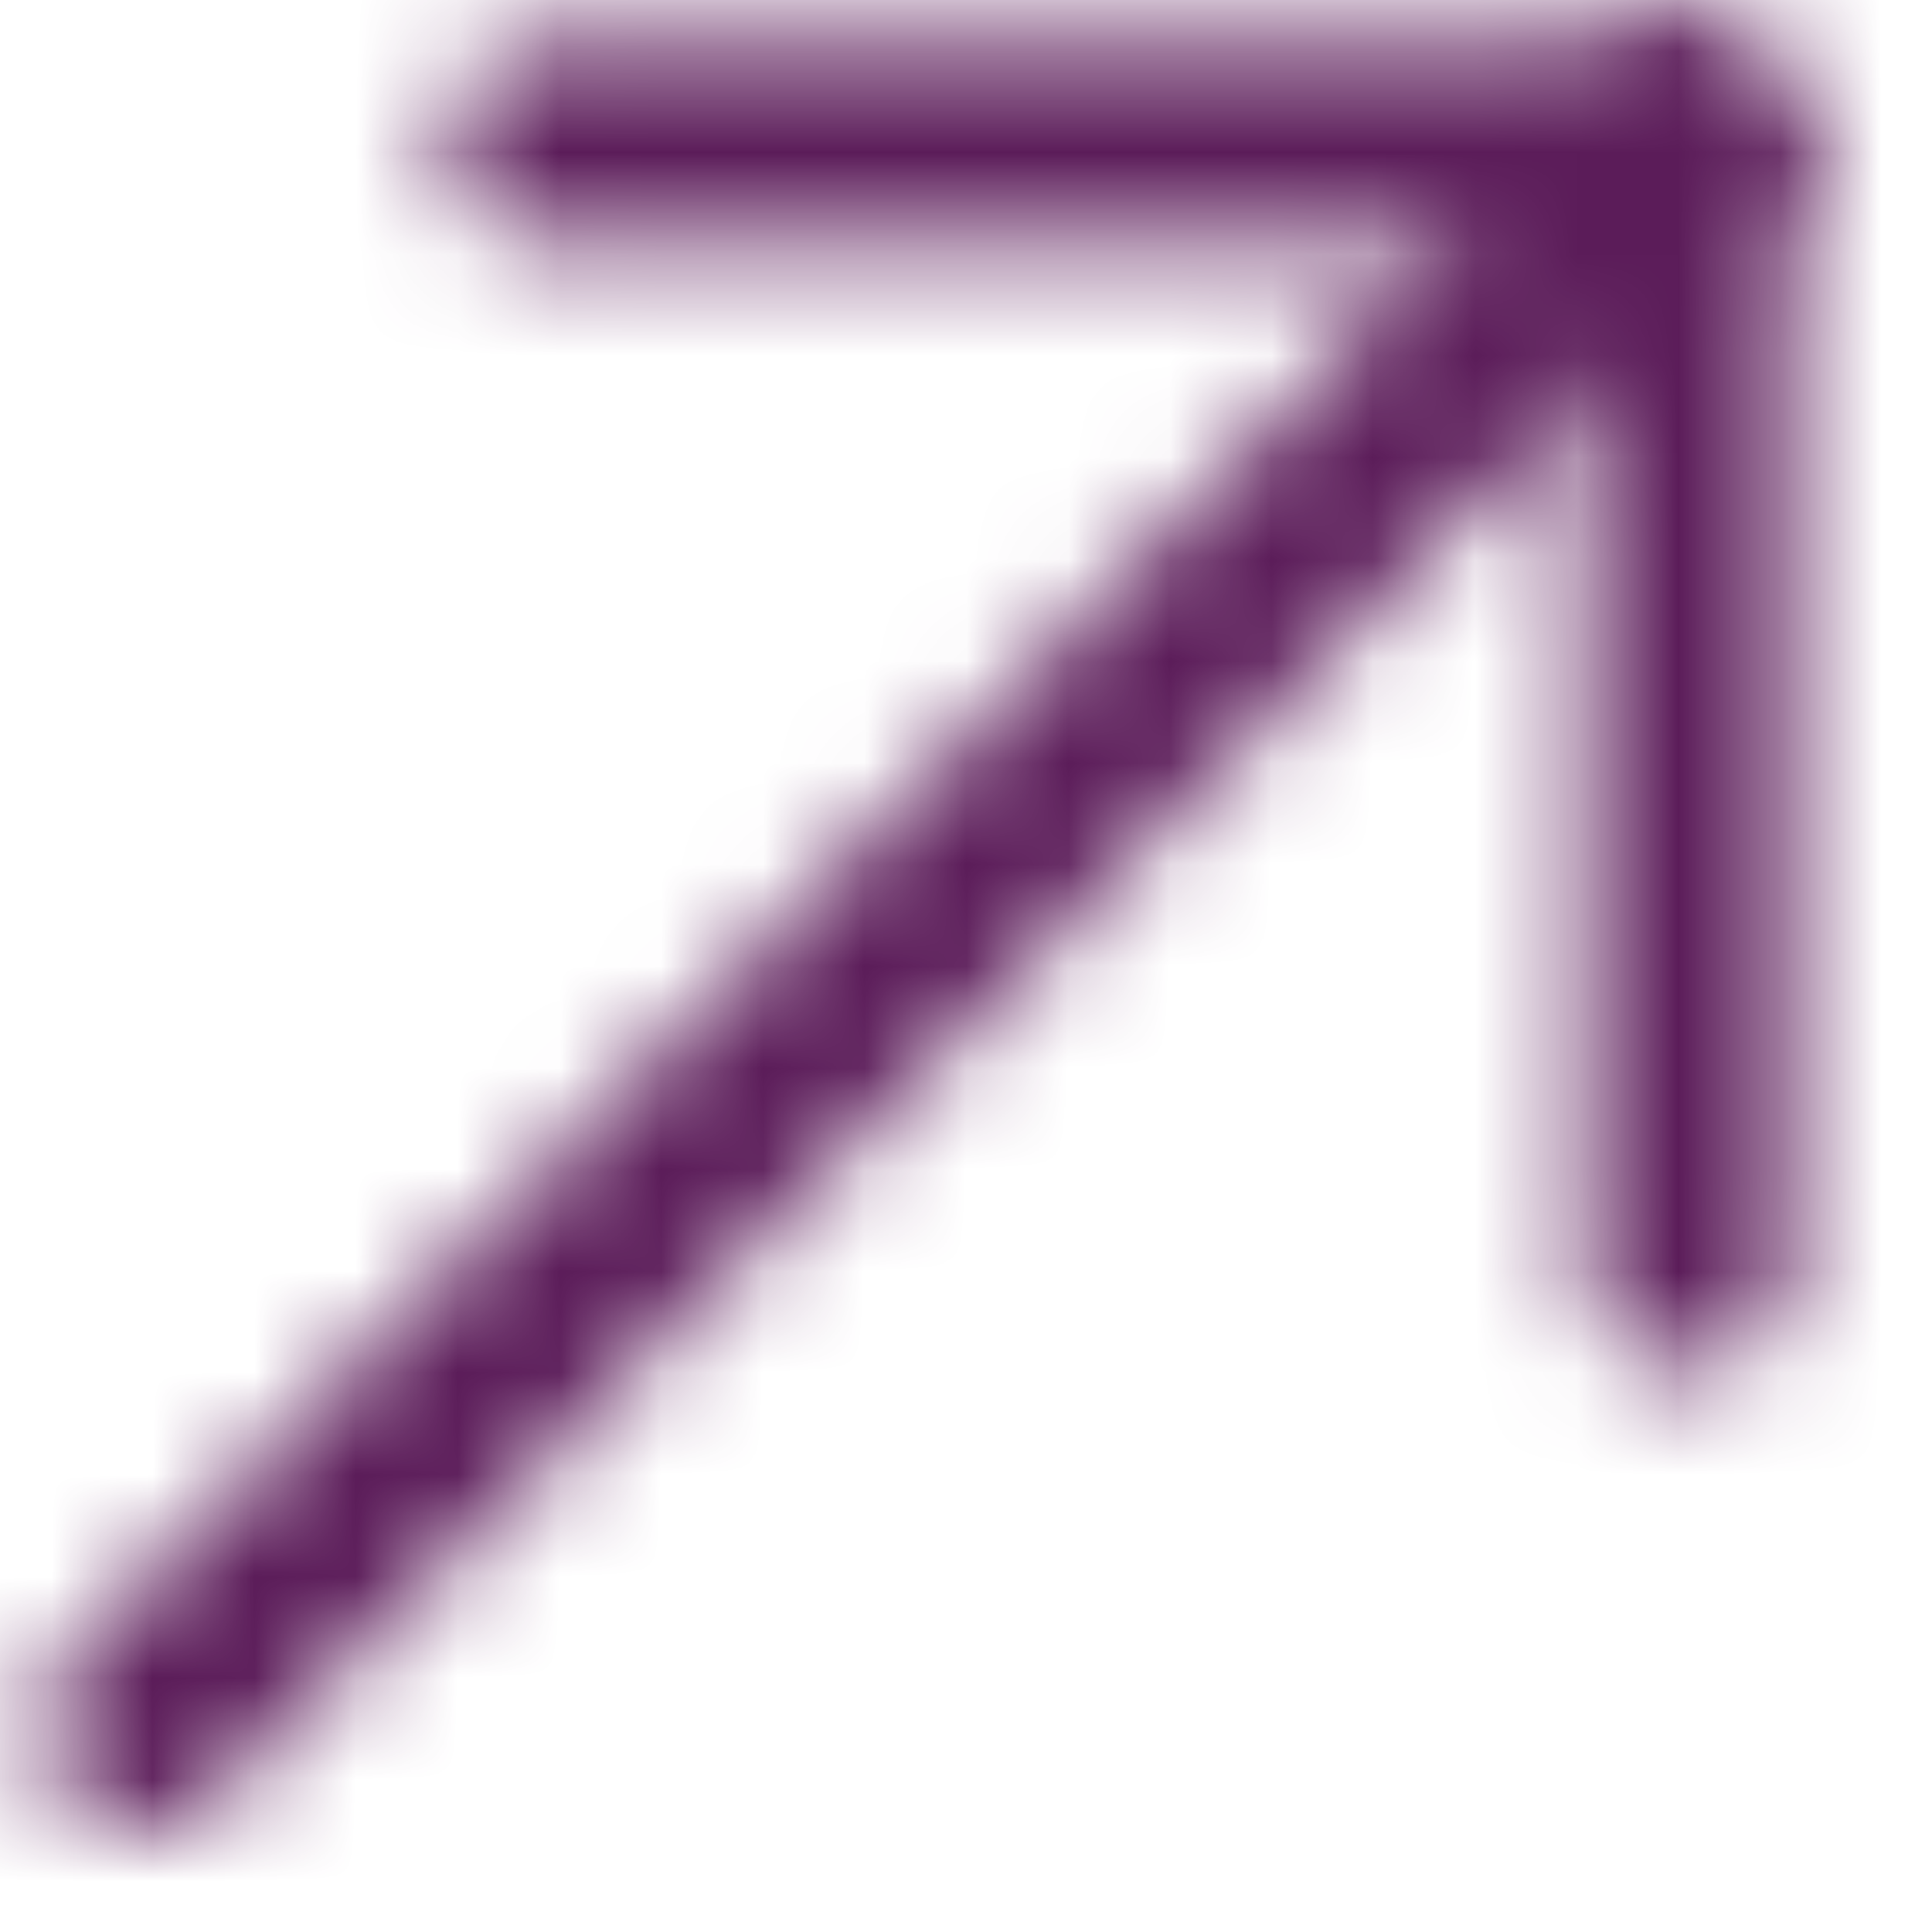 <svg width="19" height="19" viewBox="0 0 19 19" fill="none" xmlns="http://www.w3.org/2000/svg">
<mask id="mask0_905_114" style="mask-type:alpha" maskUnits="userSpaceOnUse" x="0" y="0" width="19" height="19">
<path d="M1.398 16.998L5.198 13.098L16.598 1.398" fill="#008A9B"/>
<path d="M1.398 16.998L5.198 13.098L16.598 1.398" stroke="#008A9B" stroke-width="2" stroke-linecap="round"/>
<path d="M5.398 1.398H16.498" stroke="#008A9B" stroke-width="2" stroke-linecap="round"/>
<path d="M16.602 1.398V12.498" stroke="#008A9B" stroke-width="2" stroke-linecap="round"/>
</mask>
<g mask="url(#mask0_905_114)">
<rect x="-24" y="-6" width="61" height="38" fill="#5B1C59"/>
</g>
</svg>
